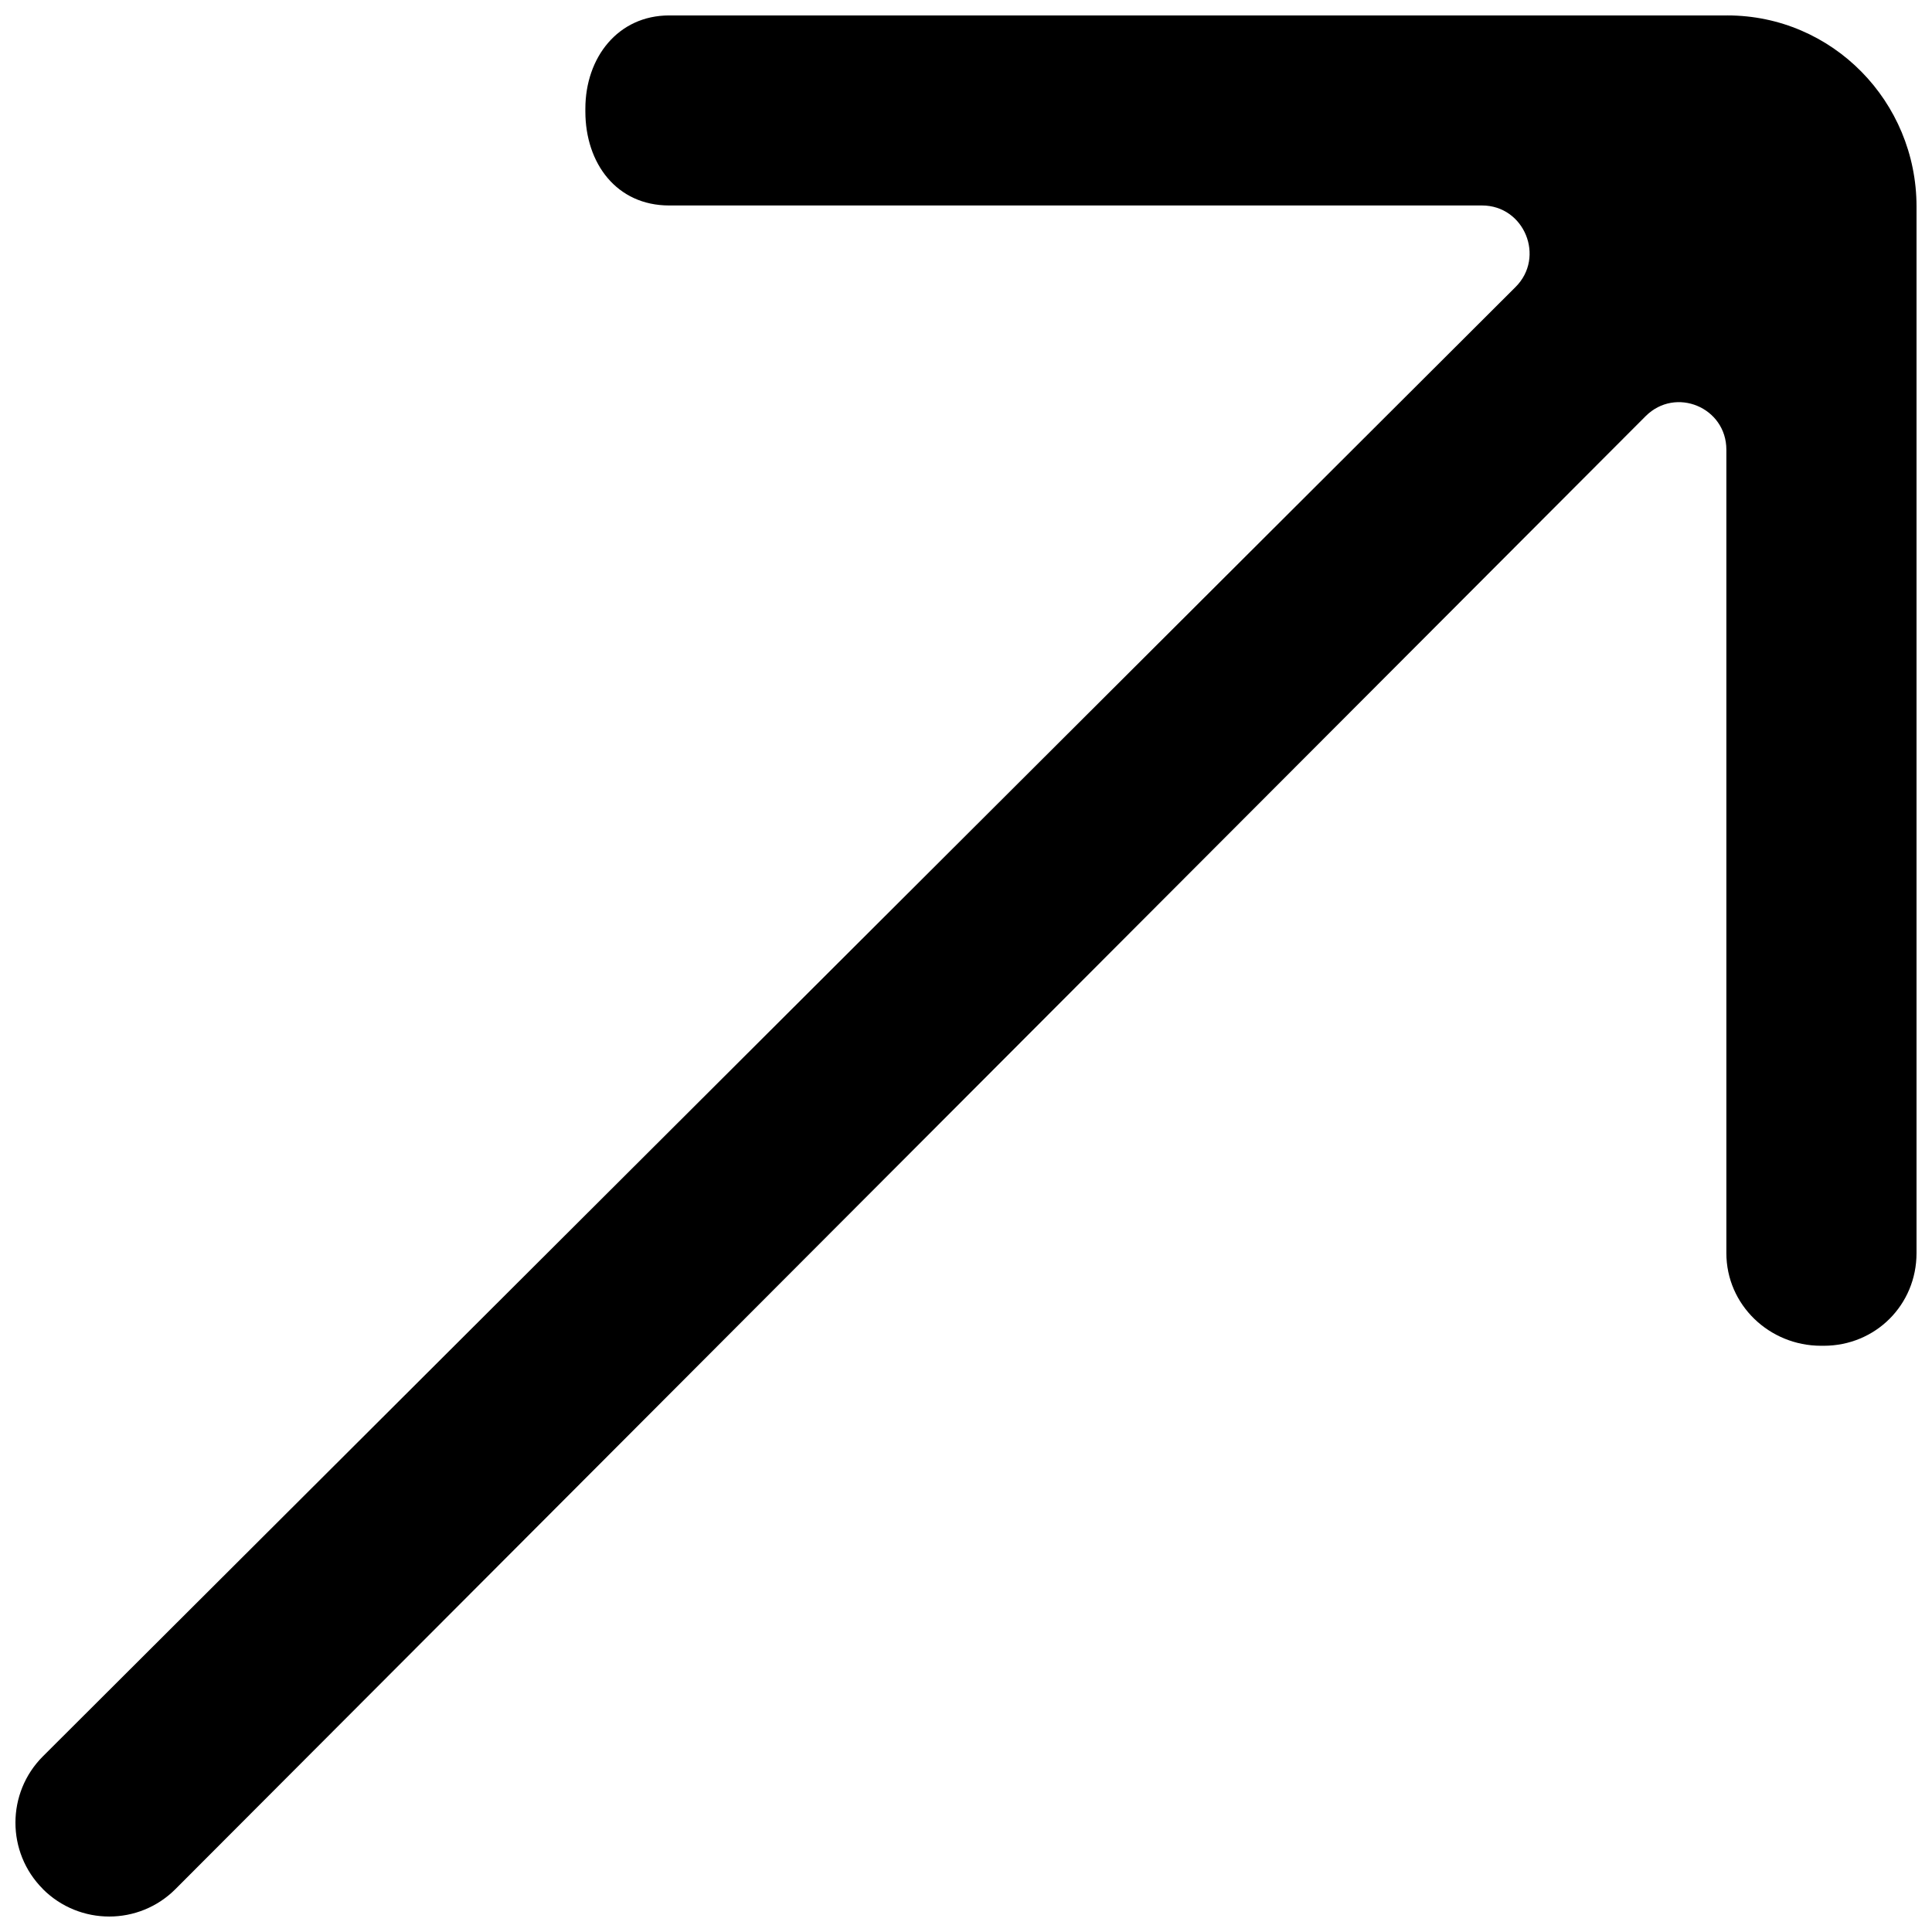 <?xml version="1.0" encoding="UTF-8"?>
<!-- Uploaded to: SVG Repo, www.svgrepo.com, Generator: SVG Repo Mixer Tools -->
<svg width="800px" height="800px" version="1.1" viewBox="144 144 512 512" xmlns="http://www.w3.org/2000/svg">
 <defs>
  <clipPath id="a">
   <path d="m148.09 148.09h503.81v503.81h-503.81z"/>
  </clipPath>
 </defs>
 <g clip-path="url(#a)">
  <path d="m601.76 148.09h-280.41c-13.582 0-22.223 11.156-22.223 24.73v0.703c0 13.852 8.34 24.93 22.199 24.93h215.42c11.238 0 16.832 13.699 8.895 21.605l-390.25 389.37c-9.727 9.695-9.727 25.484-0.023 35.18v0.027c9.727 9.695 25.477 9.695 35.152-0.027l389.59-390.32c7.938-7.93 21.395-2.316 21.395 8.891v212.91c0 13.699 11.363 24.555 25.098 24.555h0.703c13.734 0 24.594-10.855 24.594-24.555v-277.36c0-27.824-22.301-50.641-50.145-50.641" fill-rule="evenodd"/>
 </g>
</svg>